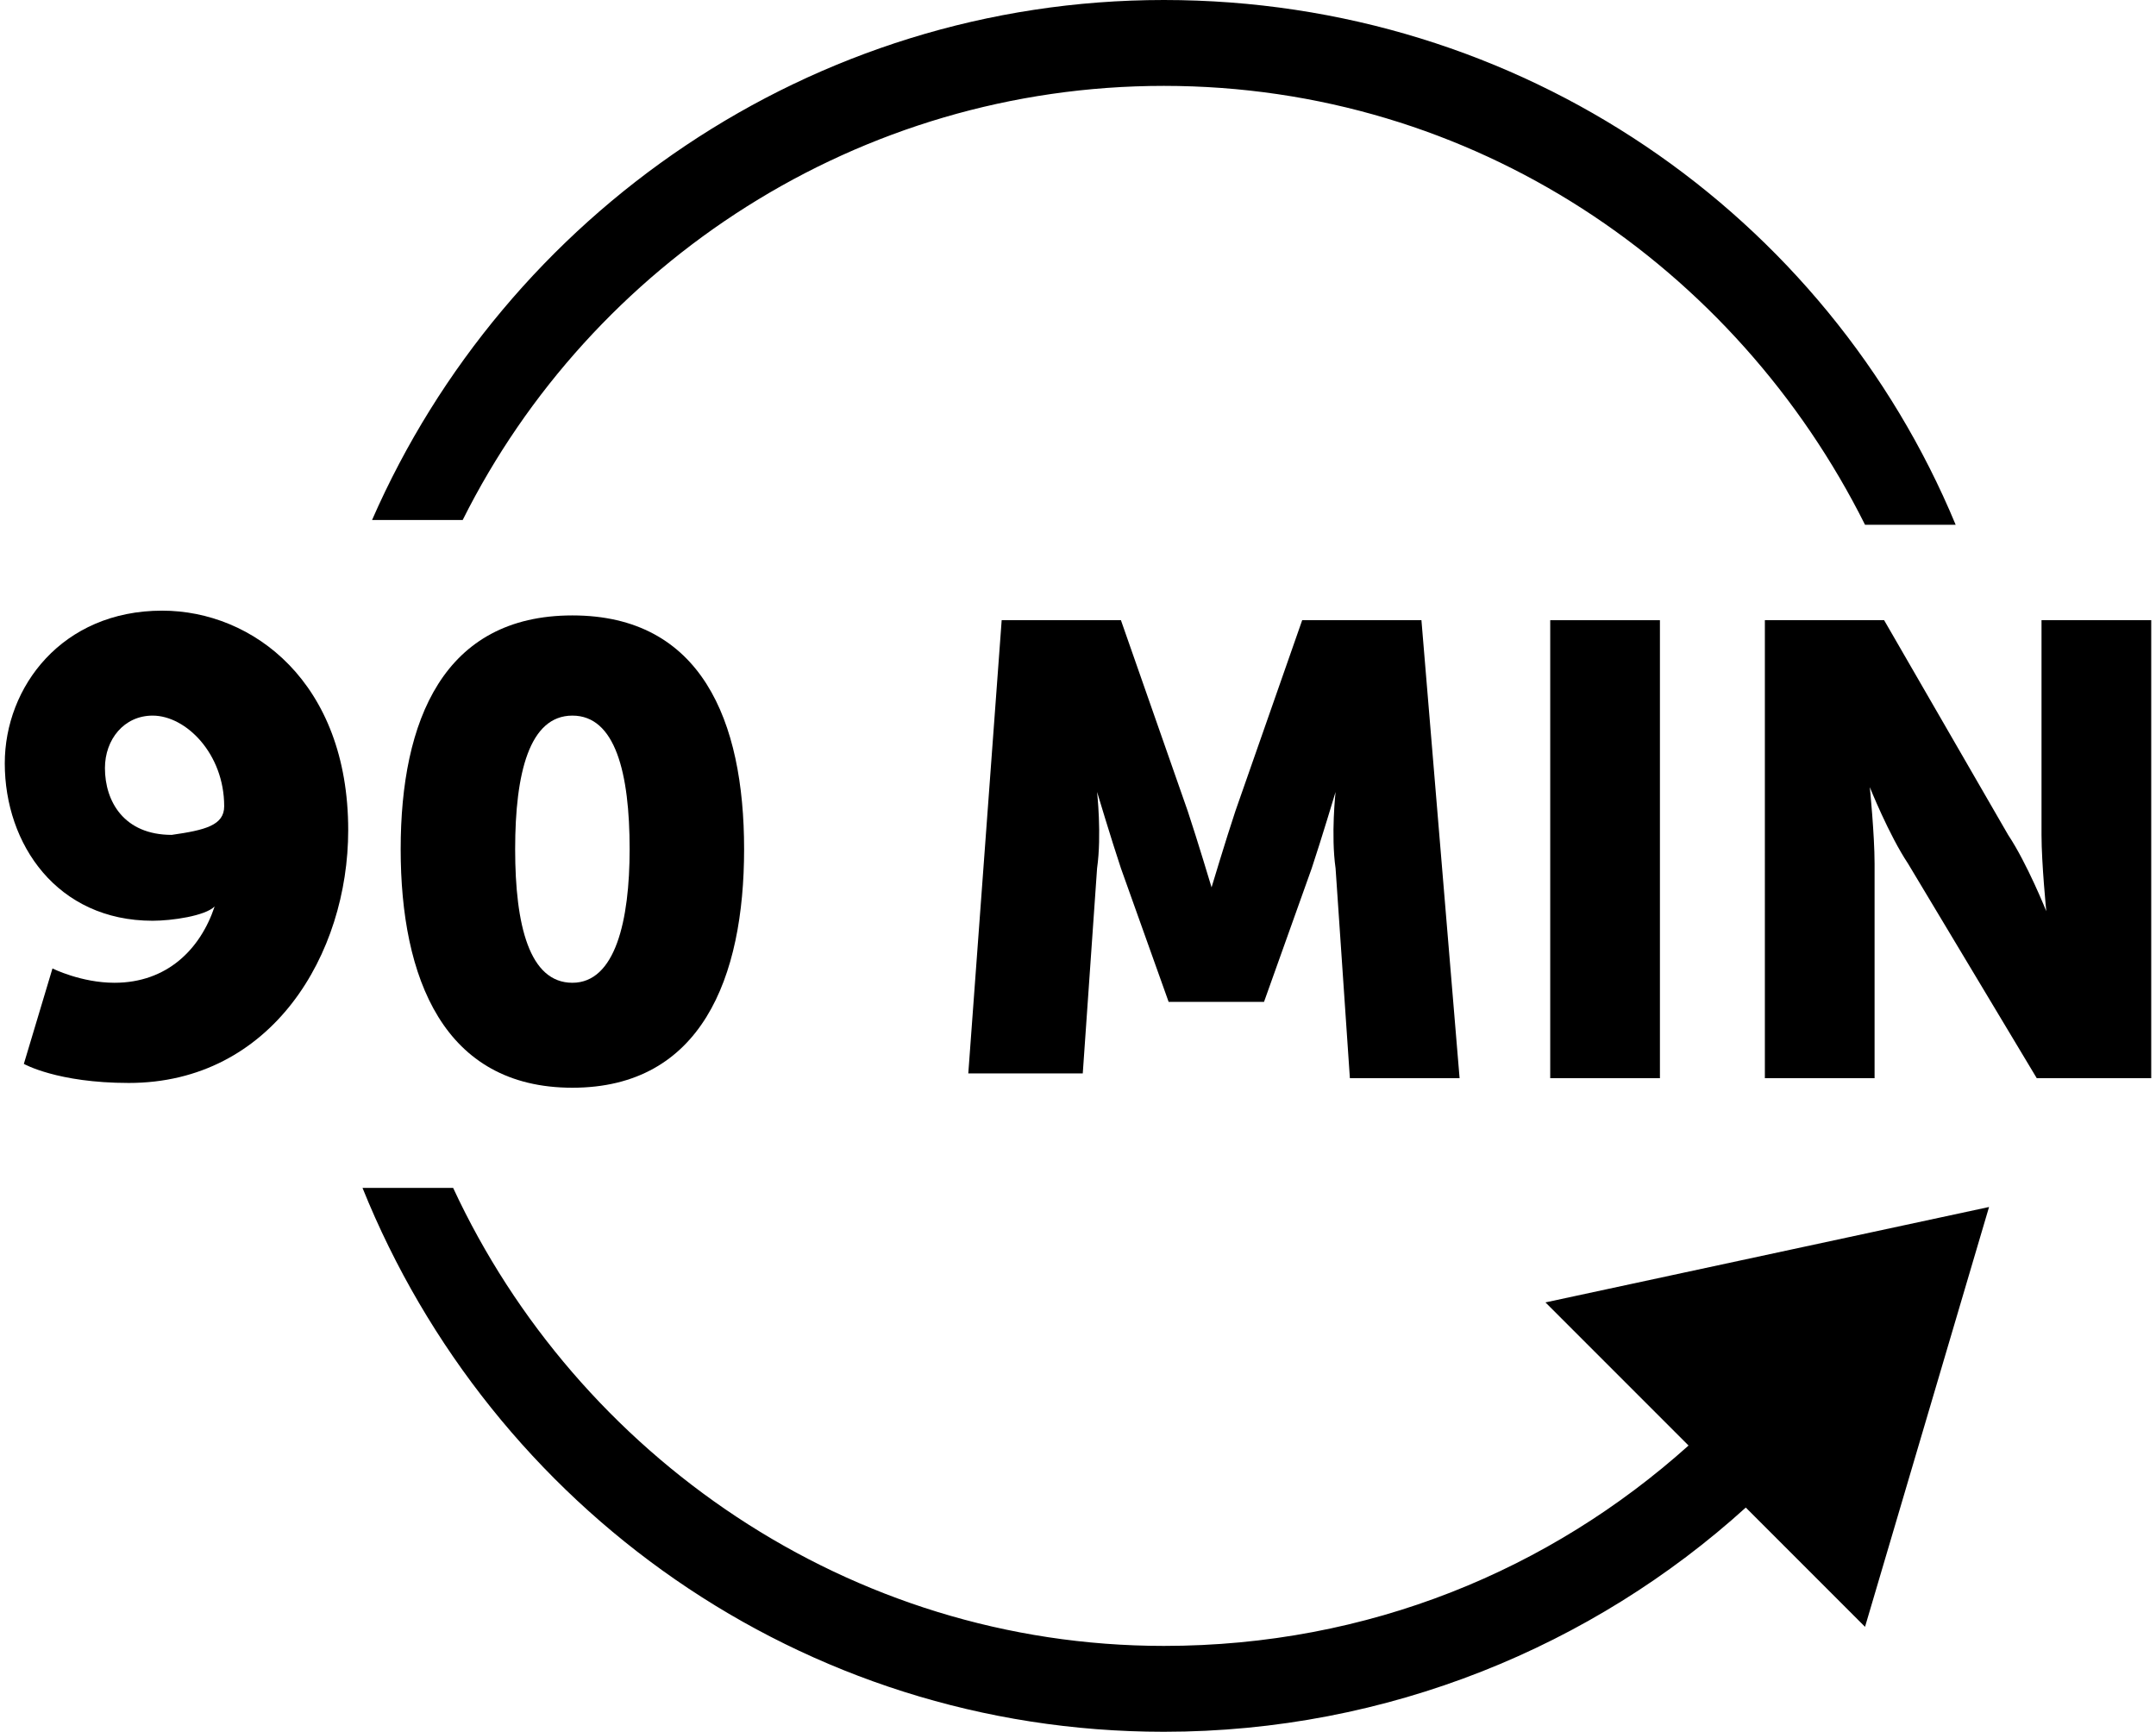 <?xml version="1.0" encoding="utf-8"?>
<!-- Generator: Adobe Illustrator 19.2.1, SVG Export Plug-In . SVG Version: 6.00 Build 0)  -->
<svg version="1.1" id="Calque_3" xmlns="http://www.w3.org/2000/svg" xmlns:xlink="http://www.w3.org/1999/xlink" x="0px" y="0px"
	 width="45.2px" height="36.3px" viewBox="0 0 45.2 36.3" style="enable-background:new 0 0 45.2 36.3;" xml:space="preserve">
<g id="Calque_4_-_copie">
</g>
<g>
	<path d="M24.4,1.8c6.5,0,12,3.8,14.7,9.2h1.9C38.3,4.5,31.9,0,24.4,0C17,0,10.6,4.5,7.8,10.9h1.9C12.4,5.5,18,1.8,24.4,1.8z"/>
	<path d="M35.4,30.3c-2.9,2.6-6.7,4.2-11,4.2c-6.6,0-12.3-4-14.9-9.6H7.6c2.7,6.7,9.2,11.4,16.8,11.4c4.7,0,9-1.8,12.2-4.7l2.5,2.5
		l2.6-8.8l-9.3,2L35.4,30.3z"/>
</g>
<g>
	<path d="M0.5,22.3l0.6-2c0,0,0.6,0.3,1.3,0.3c1.1,0,1.8-0.7,2.1-1.6h0c-0.2,0.2-0.9,0.3-1.3,0.3c-2,0-3.1-1.6-3.1-3.3
		c0-1.6,1.2-3.2,3.3-3.2c1.9,0,3.9,1.5,3.9,4.6c0,2.6-1.6,5.3-4.6,5.3C1.2,22.7,0.5,22.3,0.5,22.3z M4.7,16.9c0-1.1-0.8-1.9-1.5-1.9
		c-0.6,0-1,0.5-1,1.1c0,0.7,0.4,1.4,1.4,1.4C4.3,17.4,4.7,17.3,4.7,16.9z"/>
	<path d="M8.4,17.8c0-2.7,0.9-4.9,3.6-4.9s3.6,2.2,3.6,4.9s-0.9,5-3.6,5S8.4,20.5,8.4,17.8z M13.2,17.8c0-1.6-0.3-2.8-1.2-2.8
		s-1.2,1.2-1.2,2.8c0,1.6,0.3,2.8,1.2,2.8S13.2,19.3,13.2,17.8z"/>
	<path d="M21,13h2.5l1.4,4c0.2,0.6,0.5,1.6,0.5,1.6h0c0,0,0.3-1,0.5-1.6l1.4-4h2.5l0.8,9.6h-2.3L28,18.2c-0.1-0.7,0-1.6,0-1.6h0
		c0,0-0.3,1-0.5,1.6l-1,2.8h-2l-1-2.8c-0.2-0.6-0.5-1.6-0.5-1.6h0c0,0,0.1,0.9,0,1.6l-0.3,4.3h-2.4L21,13z"/>
	<path d="M32.5,13h2.3v9.6h-2.3V13z"/>
	<path d="M37.1,13h2.4l2.6,4.5c0.4,0.6,0.8,1.6,0.8,1.6h0c0,0-0.1-1-0.1-1.6V13h2.3v9.6h-2.4l-2.7-4.5c-0.4-0.6-0.8-1.6-0.8-1.6h0
		c0,0,0.1,1,0.1,1.6v4.5h-2.3V13z"/>
</g>
</svg>
